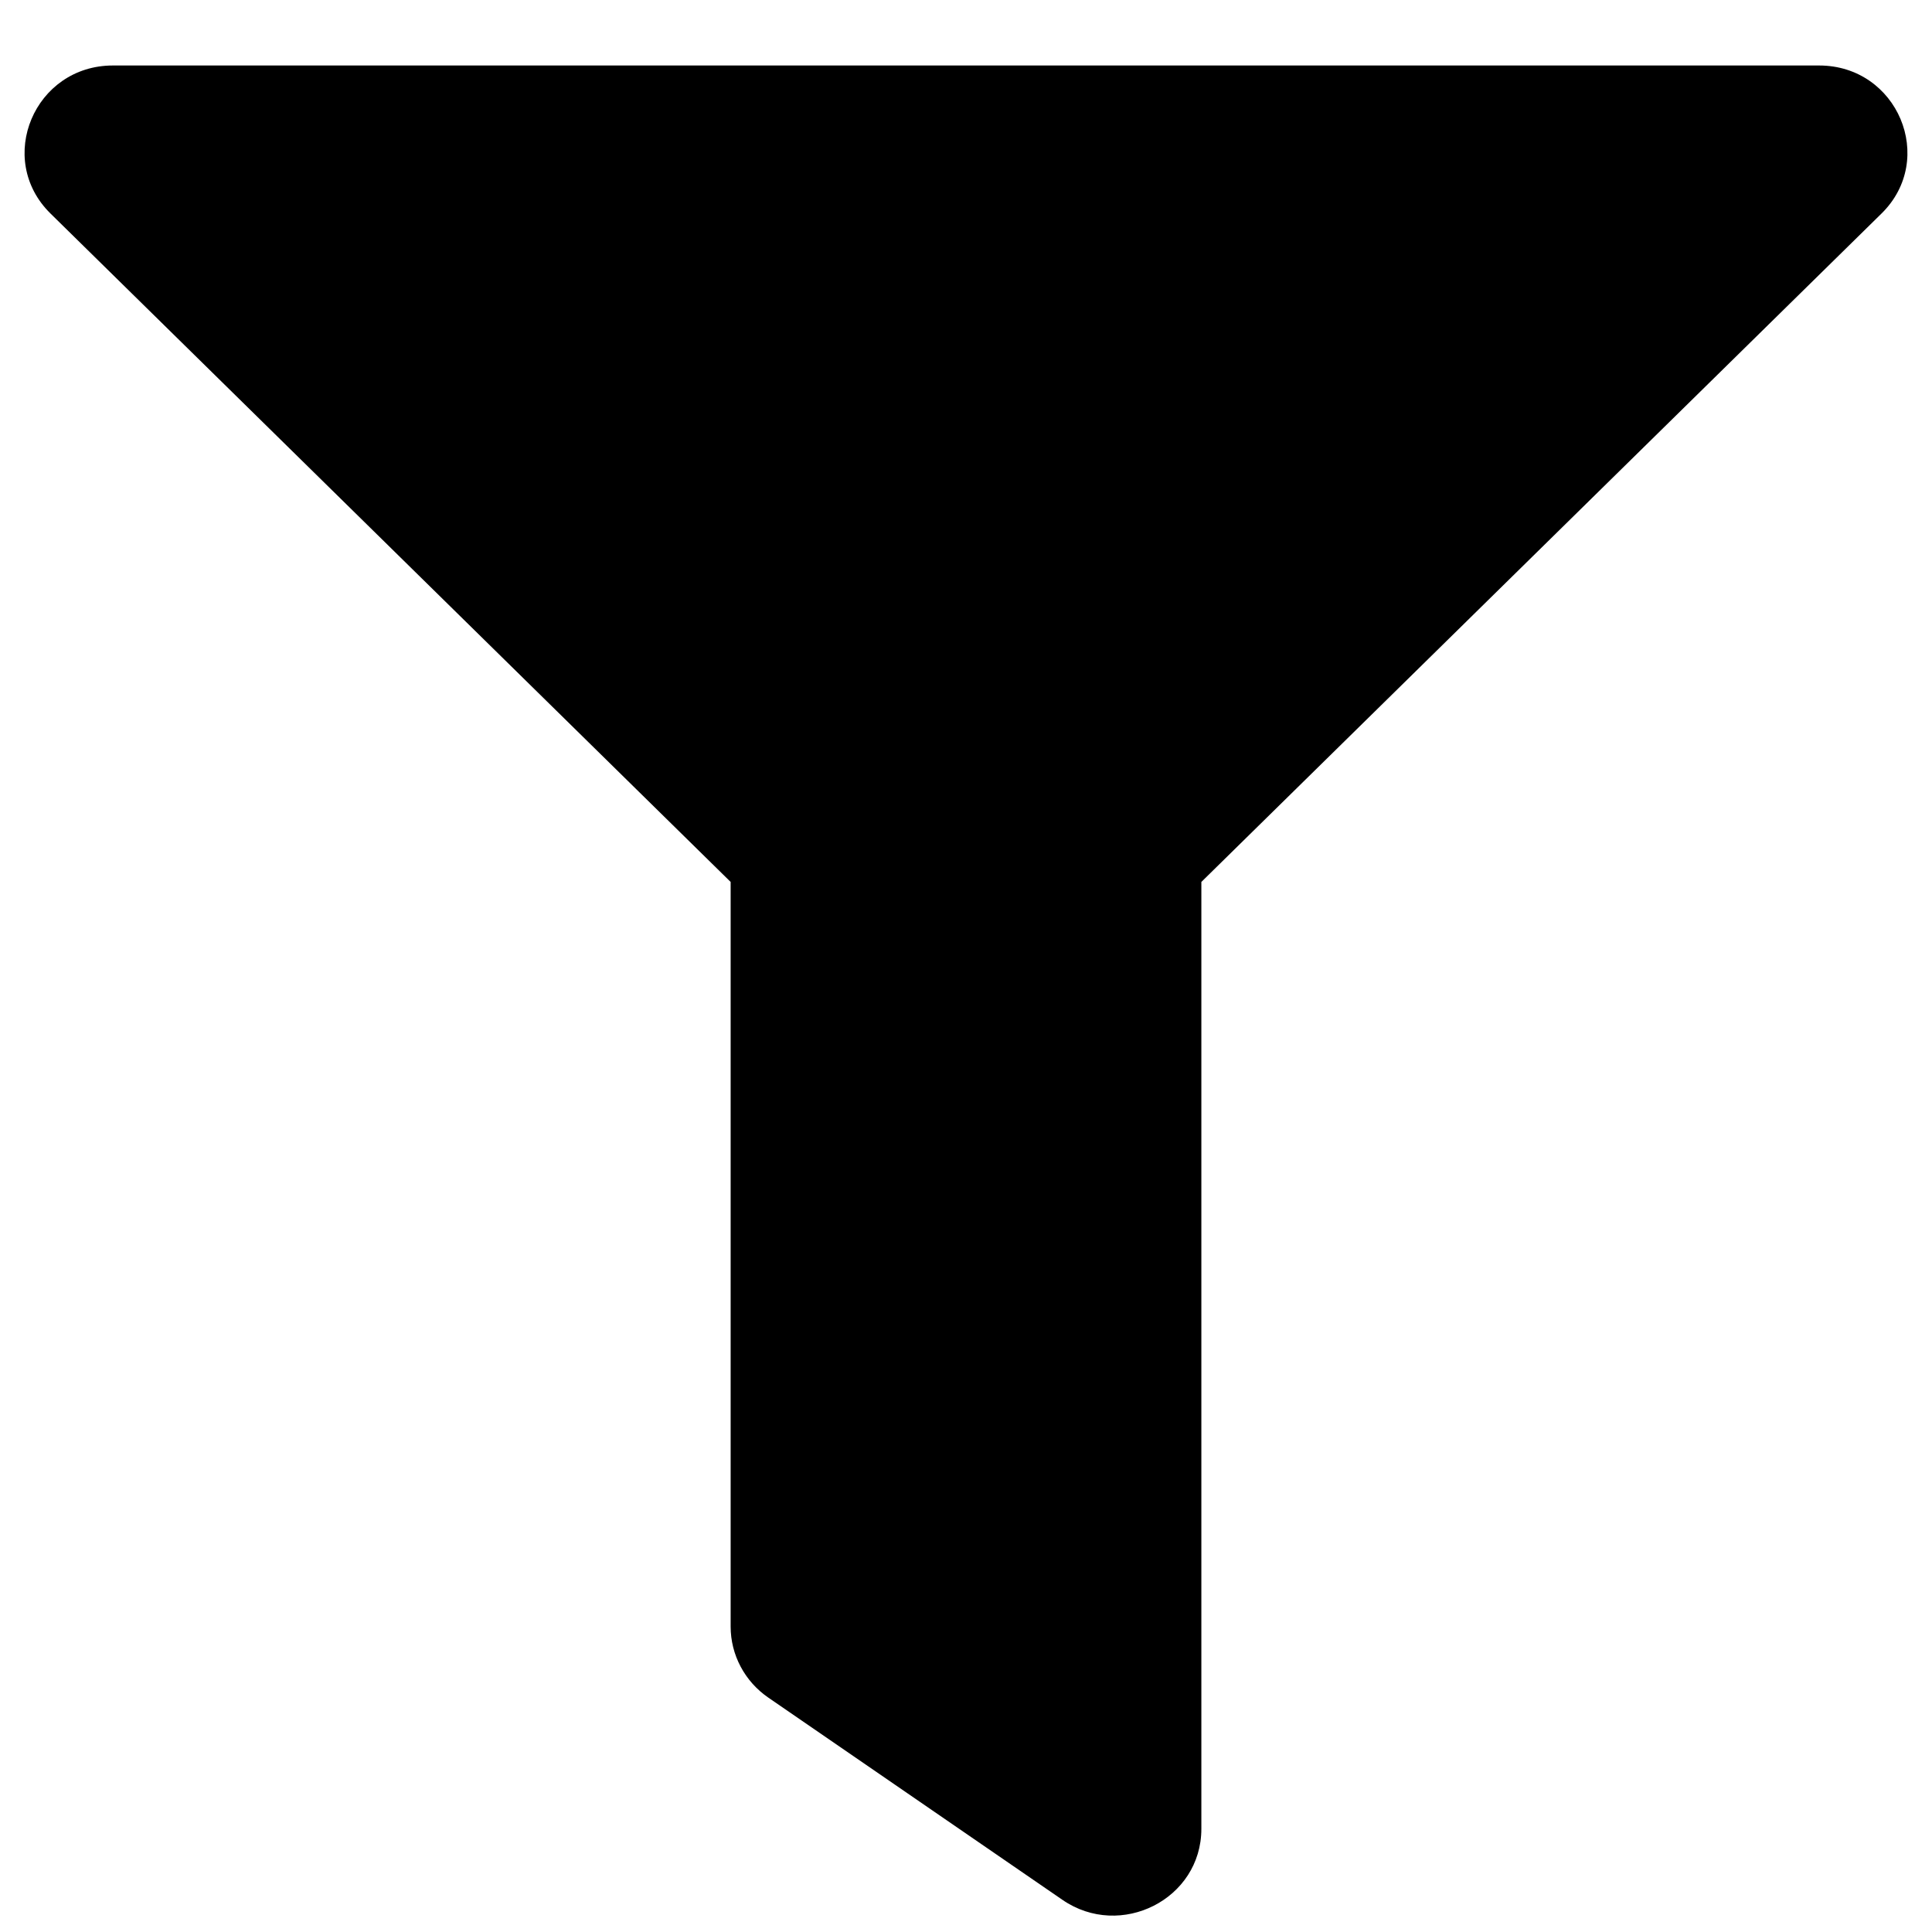 <?xml version="1.0" encoding="UTF-8" standalone="no"?>
<svg
   xmlns:dc="http://purl.org/dc/elements/1.1/"
   xmlns:cc="http://creativecommons.org/ns#"
   xmlns:rdf="http://www.w3.org/1999/02/22-rdf-syntax-ns#"
   xmlns:svg="http://www.w3.org/2000/svg"
   xmlns="http://www.w3.org/2000/svg"
   xmlns:sodipodi="http://sodipodi.sourceforge.net/DTD/sodipodi-0.dtd"
   xmlns:inkscape="http://www.inkscape.org/namespaces/inkscape"
   height="16px"
   width="16px"
   viewBox="0 0 512 512"
   class="icon"
   style="enable-background:new 0 0 24 24; "
   version="1.1"
   id="svg4"
   sodipodi:docname="QueryFilter.svg"
   inkscape:version="0.92.3 (2405546, 2018-03-11)">
  <defs
     id="defs8" />
  <sodipodi:namedview
     pagecolor="#ffffff"
     bordercolor="#666666"
     borderopacity="1"
     objecttolerance="10"
     gridtolerance="10"
     guidetolerance="10"
     inkscape:pageopacity="0"
     inkscape:pageshadow="2"
     inkscape:window-width="1920"
     inkscape:window-height="1003"
     id="namedview6"
     showgrid="false"
     inkscape:zoom="29.5"
     inkscape:cx="0.23798513"
     inkscape:cy="8.7919399"
     inkscape:window-x="-9"
     inkscape:window-y="-9"
     inkscape:window-maximized="1"
     inkscape:current-layer="svg4" />
  <path
     class="icon"
     d="M 482.078,17.356 H 29.926 c -20.776,0 -31.26,24.77 -16.539,39.235 L 193.627,233.723 v 197.328 c 0,7.499 3.724,14.527 9.977,18.829 l 77.966,53.608 c 15.382,10.58 36.803,-0.143 36.803,-18.829 V 233.723 L 498.618,56.591 c 14.691,-14.436 4.279,-39.235 -16.54,-39.235 z"
     id="path2"
     inkscape:connector-curvature="0"
     style="stroke-width:0.966" />
</svg>
